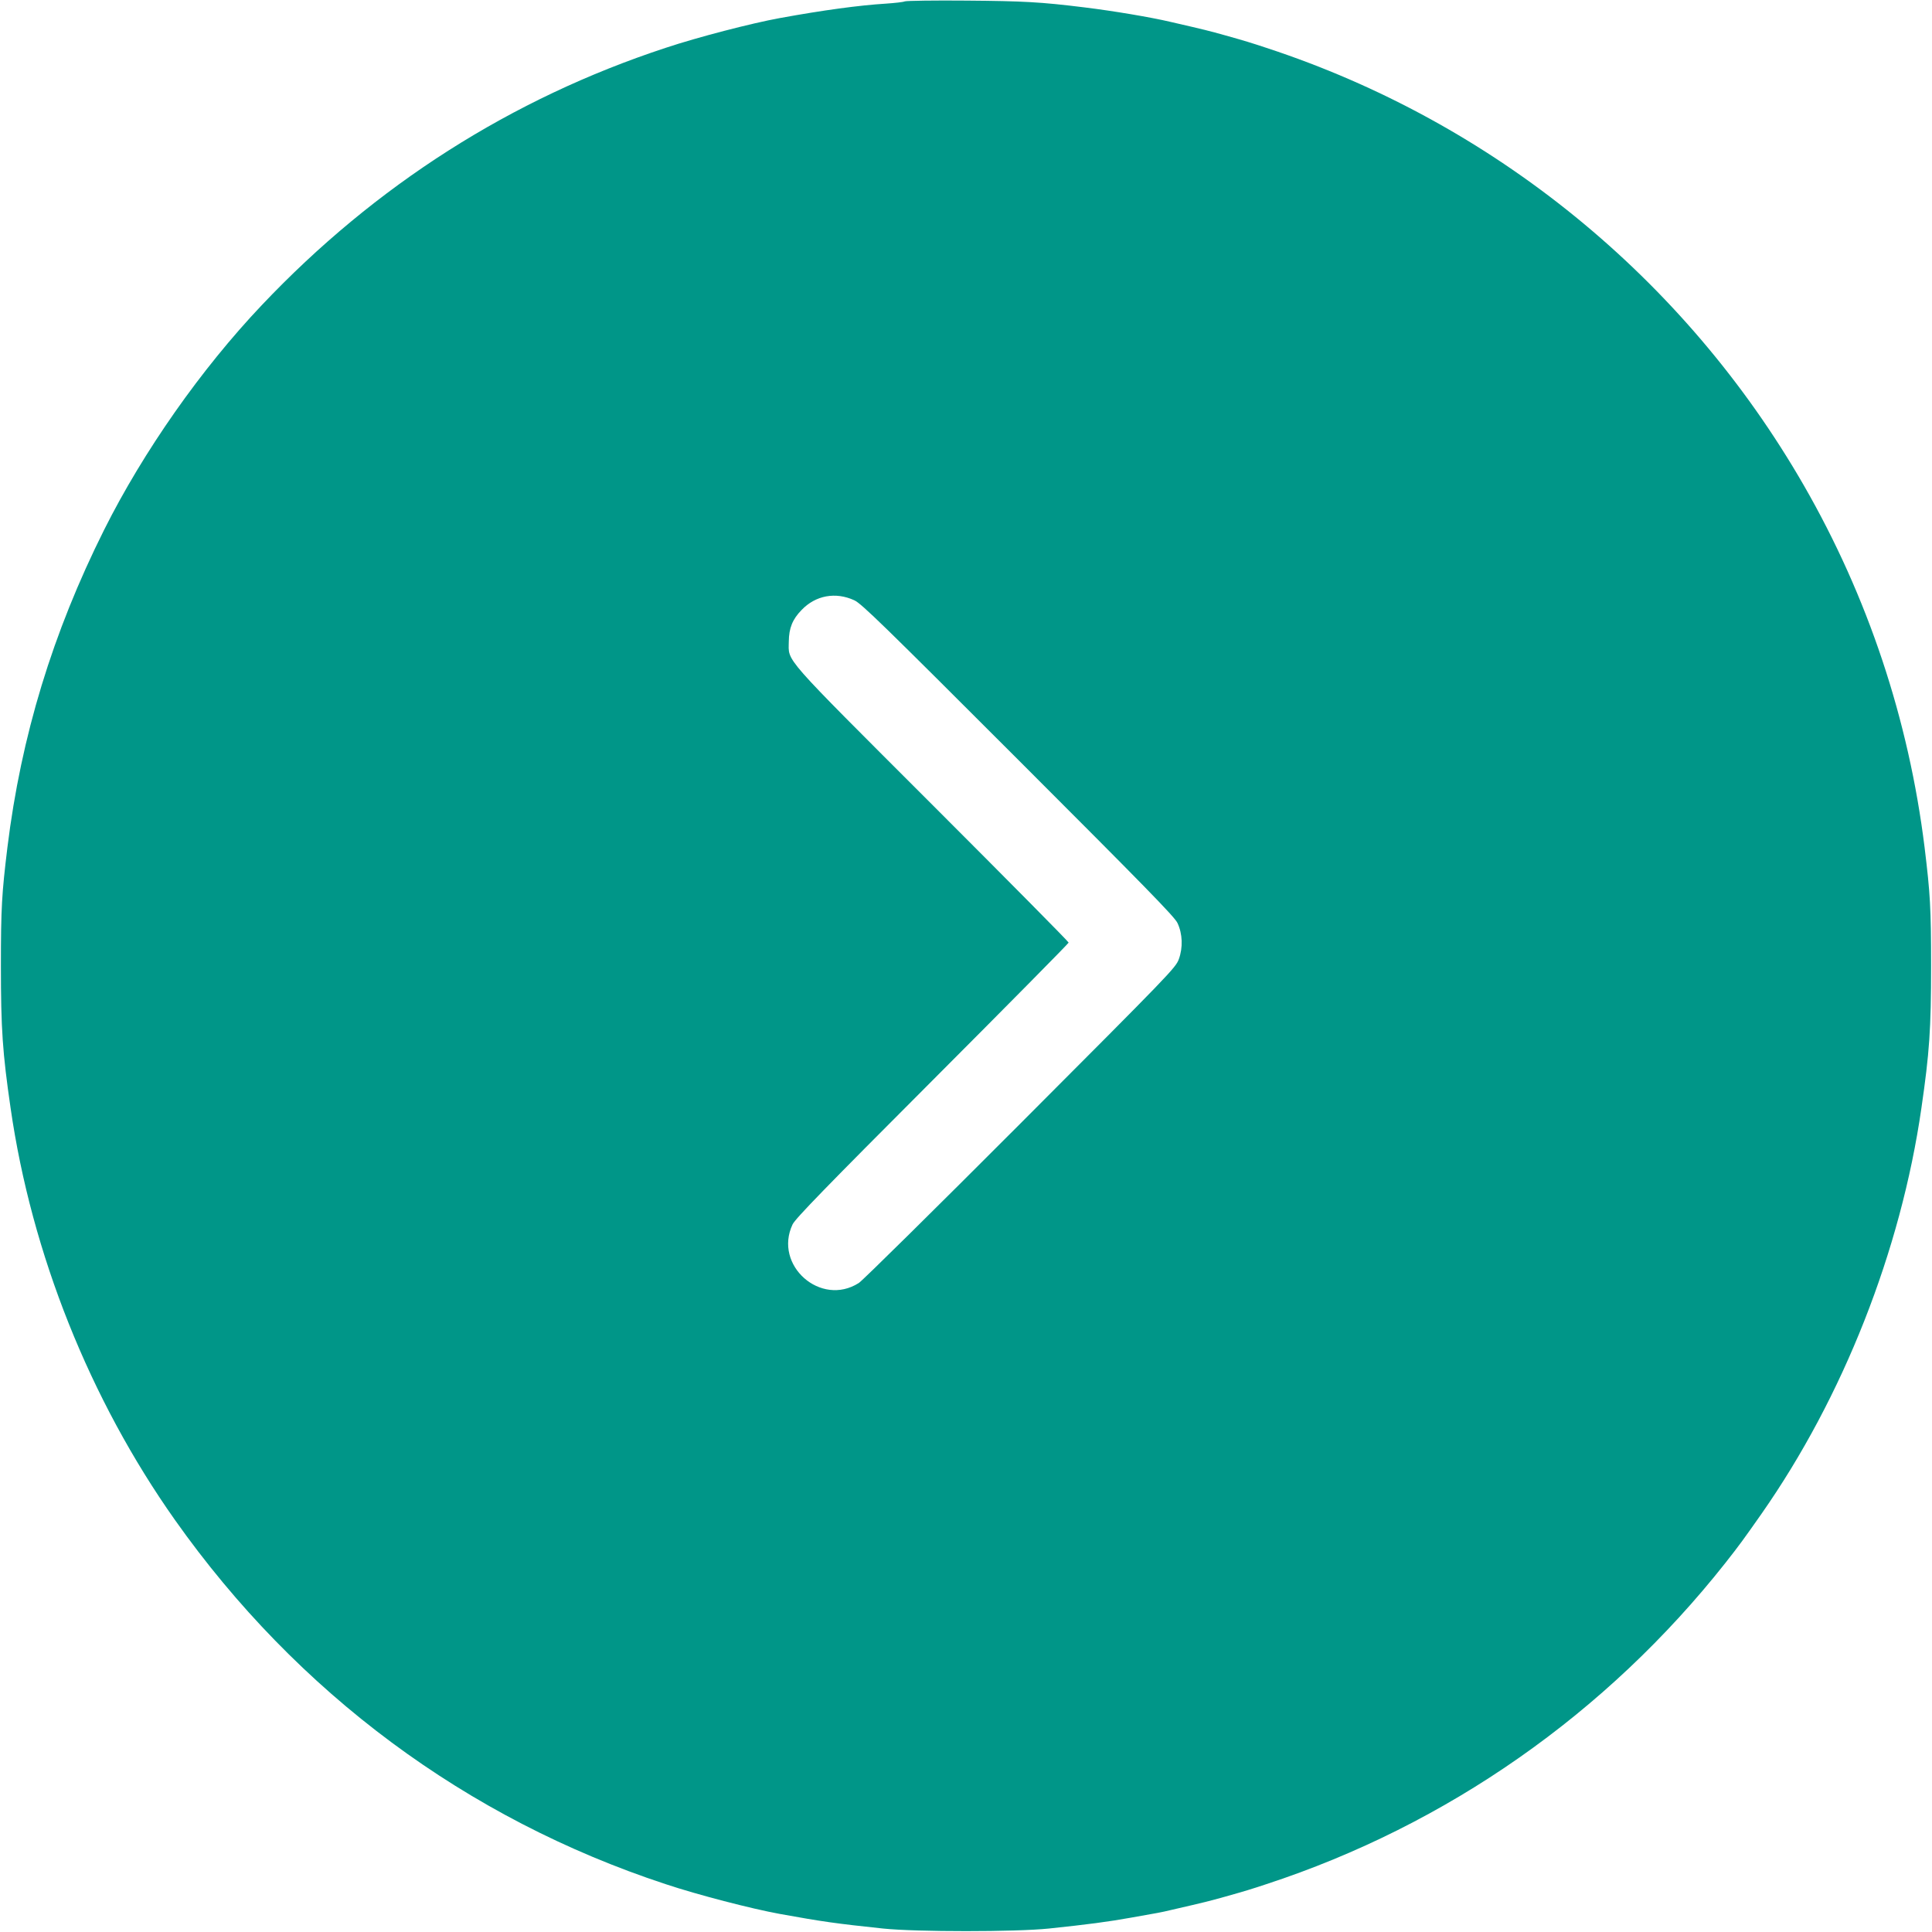 <?xml version="1.0" standalone="no"?>
<!DOCTYPE svg PUBLIC "-//W3C//DTD SVG 20010904//EN"
 "http://www.w3.org/TR/2001/REC-SVG-20010904/DTD/svg10.dtd">
<svg version="1.0" xmlns="http://www.w3.org/2000/svg"
 width="1280pt" height="1280pt" viewBox="0 0 1280 1280"
 preserveAspectRatio="xMidYMid meet">
<g transform="translate(0,1280) scale(0.1,-0.1)"
fill="#009688" stroke="none">
<path d="M5995 12791 c-11 -5 -67 -11 -125 -15 -177 -11 -414 -43 -705 -96
-186 -34 -542 -126 -755 -197 -1022 -336 -1924 -911 -2675 -1704 -403 -425
-785 -970 -1045 -1489 -341 -682 -550 -1366 -641 -2105 -37 -305 -43 -398 -43
-785 0 -418 11 -575 64 -940 139 -966 525 -1932 1089 -2730 810 -1146 1932
-1979 3251 -2413 213 -71 569 -163 755 -197 287 -52 374 -64 685 -97 219 -23
881 -23 1100 0 257 27 393 45 543 72 177 31 204 36 262 50 239 55 250 58 365
90 125 35 174 50 270 82 1197 392 2254 1132 3041 2128 96 122 121 157 239 325
541 773 924 1744 1060 2690 53 365 64 522 64 940 0 387 -6 480 -43 785 -105
848 -376 1662 -800 2399 -790 1373 -2060 2407 -3561 2899 -96 32 -145 47 -270
82 -115 32 -126 35 -365 90 -131 31 -382 73 -570 96 -290 36 -407 42 -780 45
-214 2 -399 -1 -410 -5z m-335 -3968 c48 -22 193 -164 1086 -1057 836 -836
1036 -1040 1055 -1081 34 -72 37 -163 9 -240 -22 -58 -56 -93 -1049 -1088
-564 -565 -1046 -1041 -1071 -1057 -252 -161 -567 117 -439 388 17 37 222 248
925 952 497 498 904 910 904 915 0 6 -407 417 -905 915 -1006 1006 -950 942
-949 1080 1 88 24 147 85 209 93 97 225 121 349 64z"/>
</g>
</svg>
